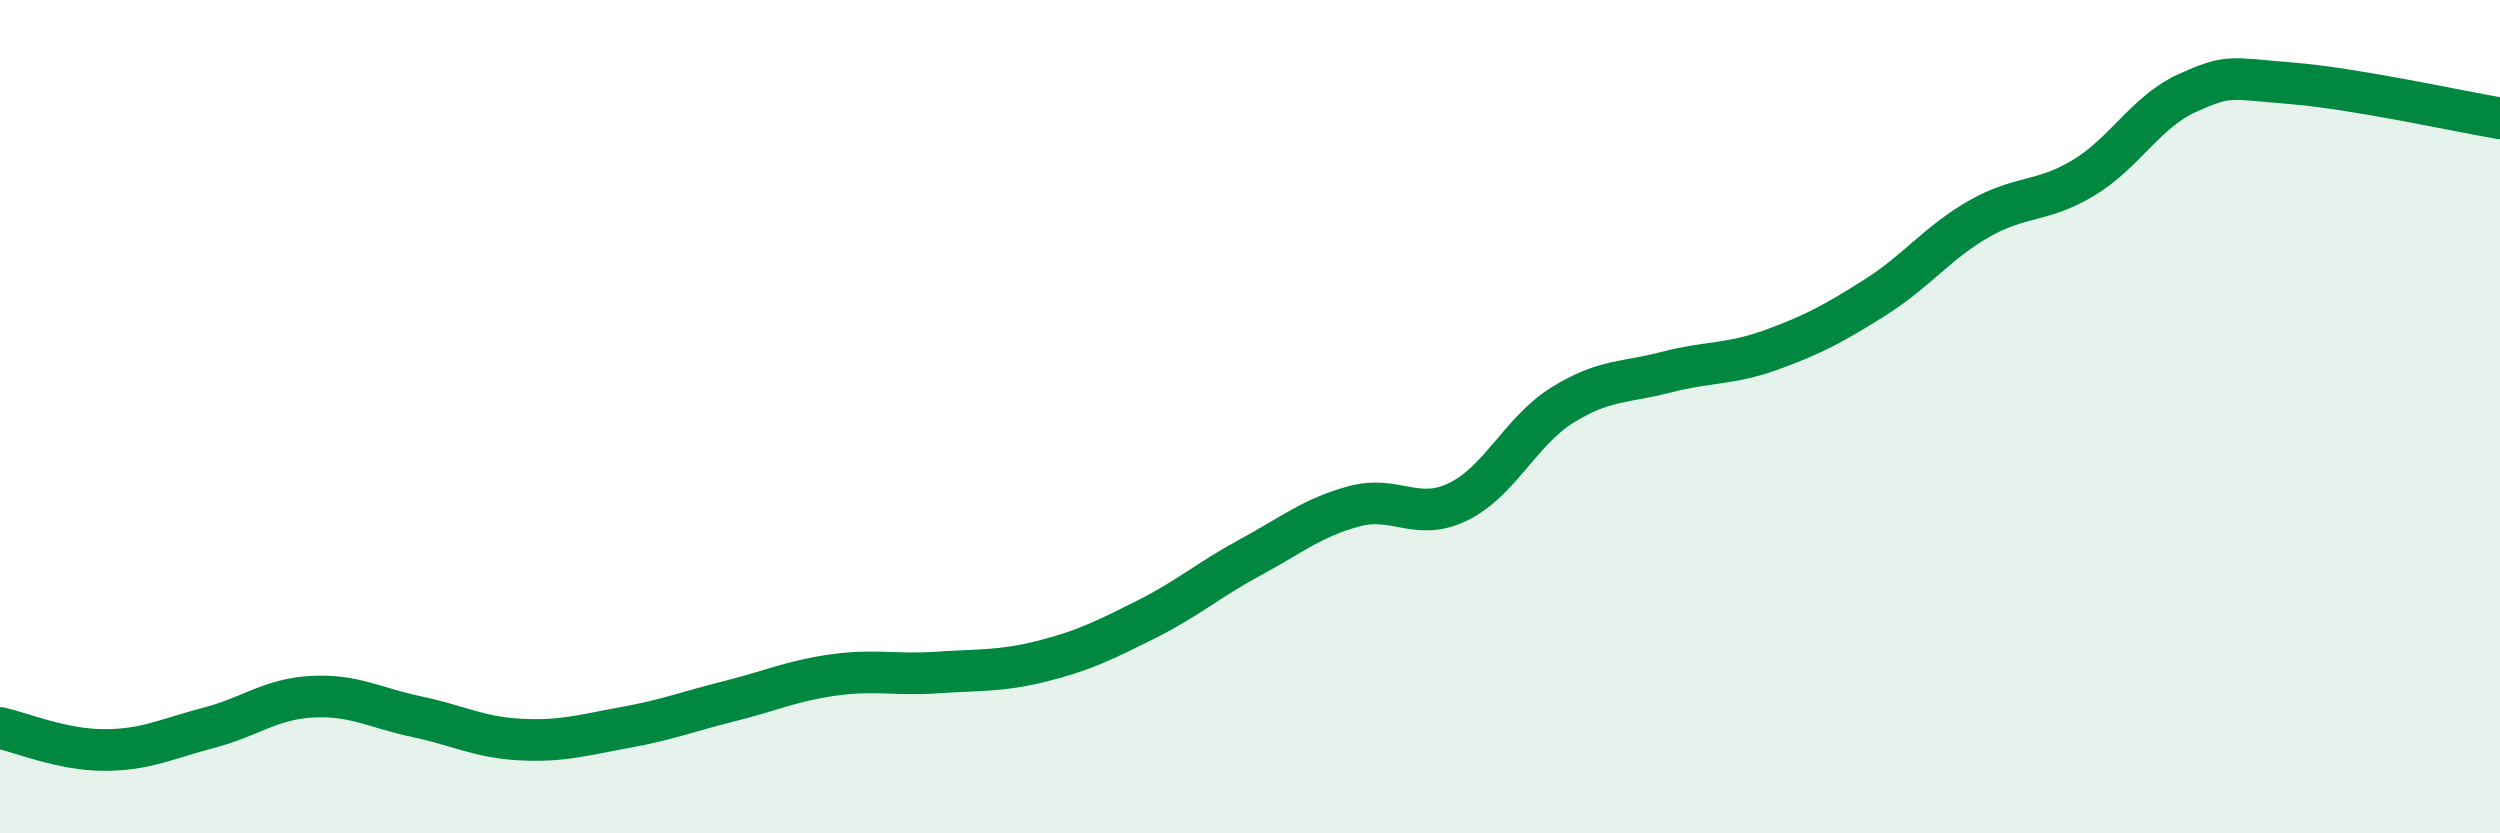 
    <svg width="60" height="20" viewBox="0 0 60 20" xmlns="http://www.w3.org/2000/svg">
      <path
        d="M 0,17.47 C 0.5,17.58 1.5,18 2.5,18 C 3.5,18 4,17.73 5,17.47 C 6,17.21 6.5,16.77 7.5,16.72 C 8.5,16.67 9,16.99 10,17.2 C 11,17.41 11.5,17.7 12.5,17.75 C 13.5,17.8 14,17.64 15,17.46 C 16,17.28 16.5,17.08 17.5,16.83 C 18.5,16.58 19,16.34 20,16.2 C 21,16.06 21.5,16.21 22.5,16.14 C 23.5,16.07 24,16.12 25,15.87 C 26,15.62 26.5,15.37 27.5,14.87 C 28.5,14.37 29,13.92 30,13.38 C 31,12.84 31.5,12.42 32.5,12.15 C 33.5,11.88 34,12.53 35,12.04 C 36,11.55 36.5,10.34 37.5,9.72 C 38.5,9.1 39,9.19 40,8.93 C 41,8.67 41.5,8.76 42.5,8.4 C 43.5,8.04 44,7.77 45,7.14 C 46,6.51 46.5,5.82 47.5,5.25 C 48.5,4.68 49,4.87 50,4.27 C 51,3.67 51.5,2.68 52.5,2.23 C 53.5,1.78 53.5,1.88 55,2 C 56.5,2.12 59,2.67 60,2.84L60 20L0 20Z"
        fill="#008740"
        opacity="0.1"
        stroke-linecap="round"
        stroke-linejoin="round"
      />
      <path
        d="M 0,17.47 C 0.5,17.58 1.5,18 2.5,18 C 3.5,18 4,17.73 5,17.47 C 6,17.21 6.5,16.77 7.5,16.72 C 8.5,16.67 9,16.99 10,17.2 C 11,17.41 11.5,17.7 12.5,17.75 C 13.5,17.8 14,17.64 15,17.46 C 16,17.28 16.5,17.08 17.5,16.83 C 18.5,16.58 19,16.34 20,16.2 C 21,16.06 21.5,16.21 22.5,16.14 C 23.5,16.07 24,16.12 25,15.87 C 26,15.62 26.5,15.37 27.5,14.87 C 28.5,14.37 29,13.92 30,13.38 C 31,12.84 31.5,12.42 32.5,12.15 C 33.5,11.88 34,12.53 35,12.04 C 36,11.55 36.5,10.34 37.5,9.72 C 38.5,9.1 39,9.19 40,8.93 C 41,8.67 41.5,8.76 42.5,8.4 C 43.5,8.04 44,7.77 45,7.14 C 46,6.51 46.5,5.82 47.5,5.25 C 48.5,4.68 49,4.87 50,4.27 C 51,3.67 51.5,2.68 52.5,2.23 C 53.5,1.78 53.5,1.88 55,2 C 56.5,2.12 59,2.67 60,2.84"
        stroke="#008740"
        stroke-width="1"
        fill="none"
        stroke-linecap="round"
        stroke-linejoin="round"
      />
    </svg>
  